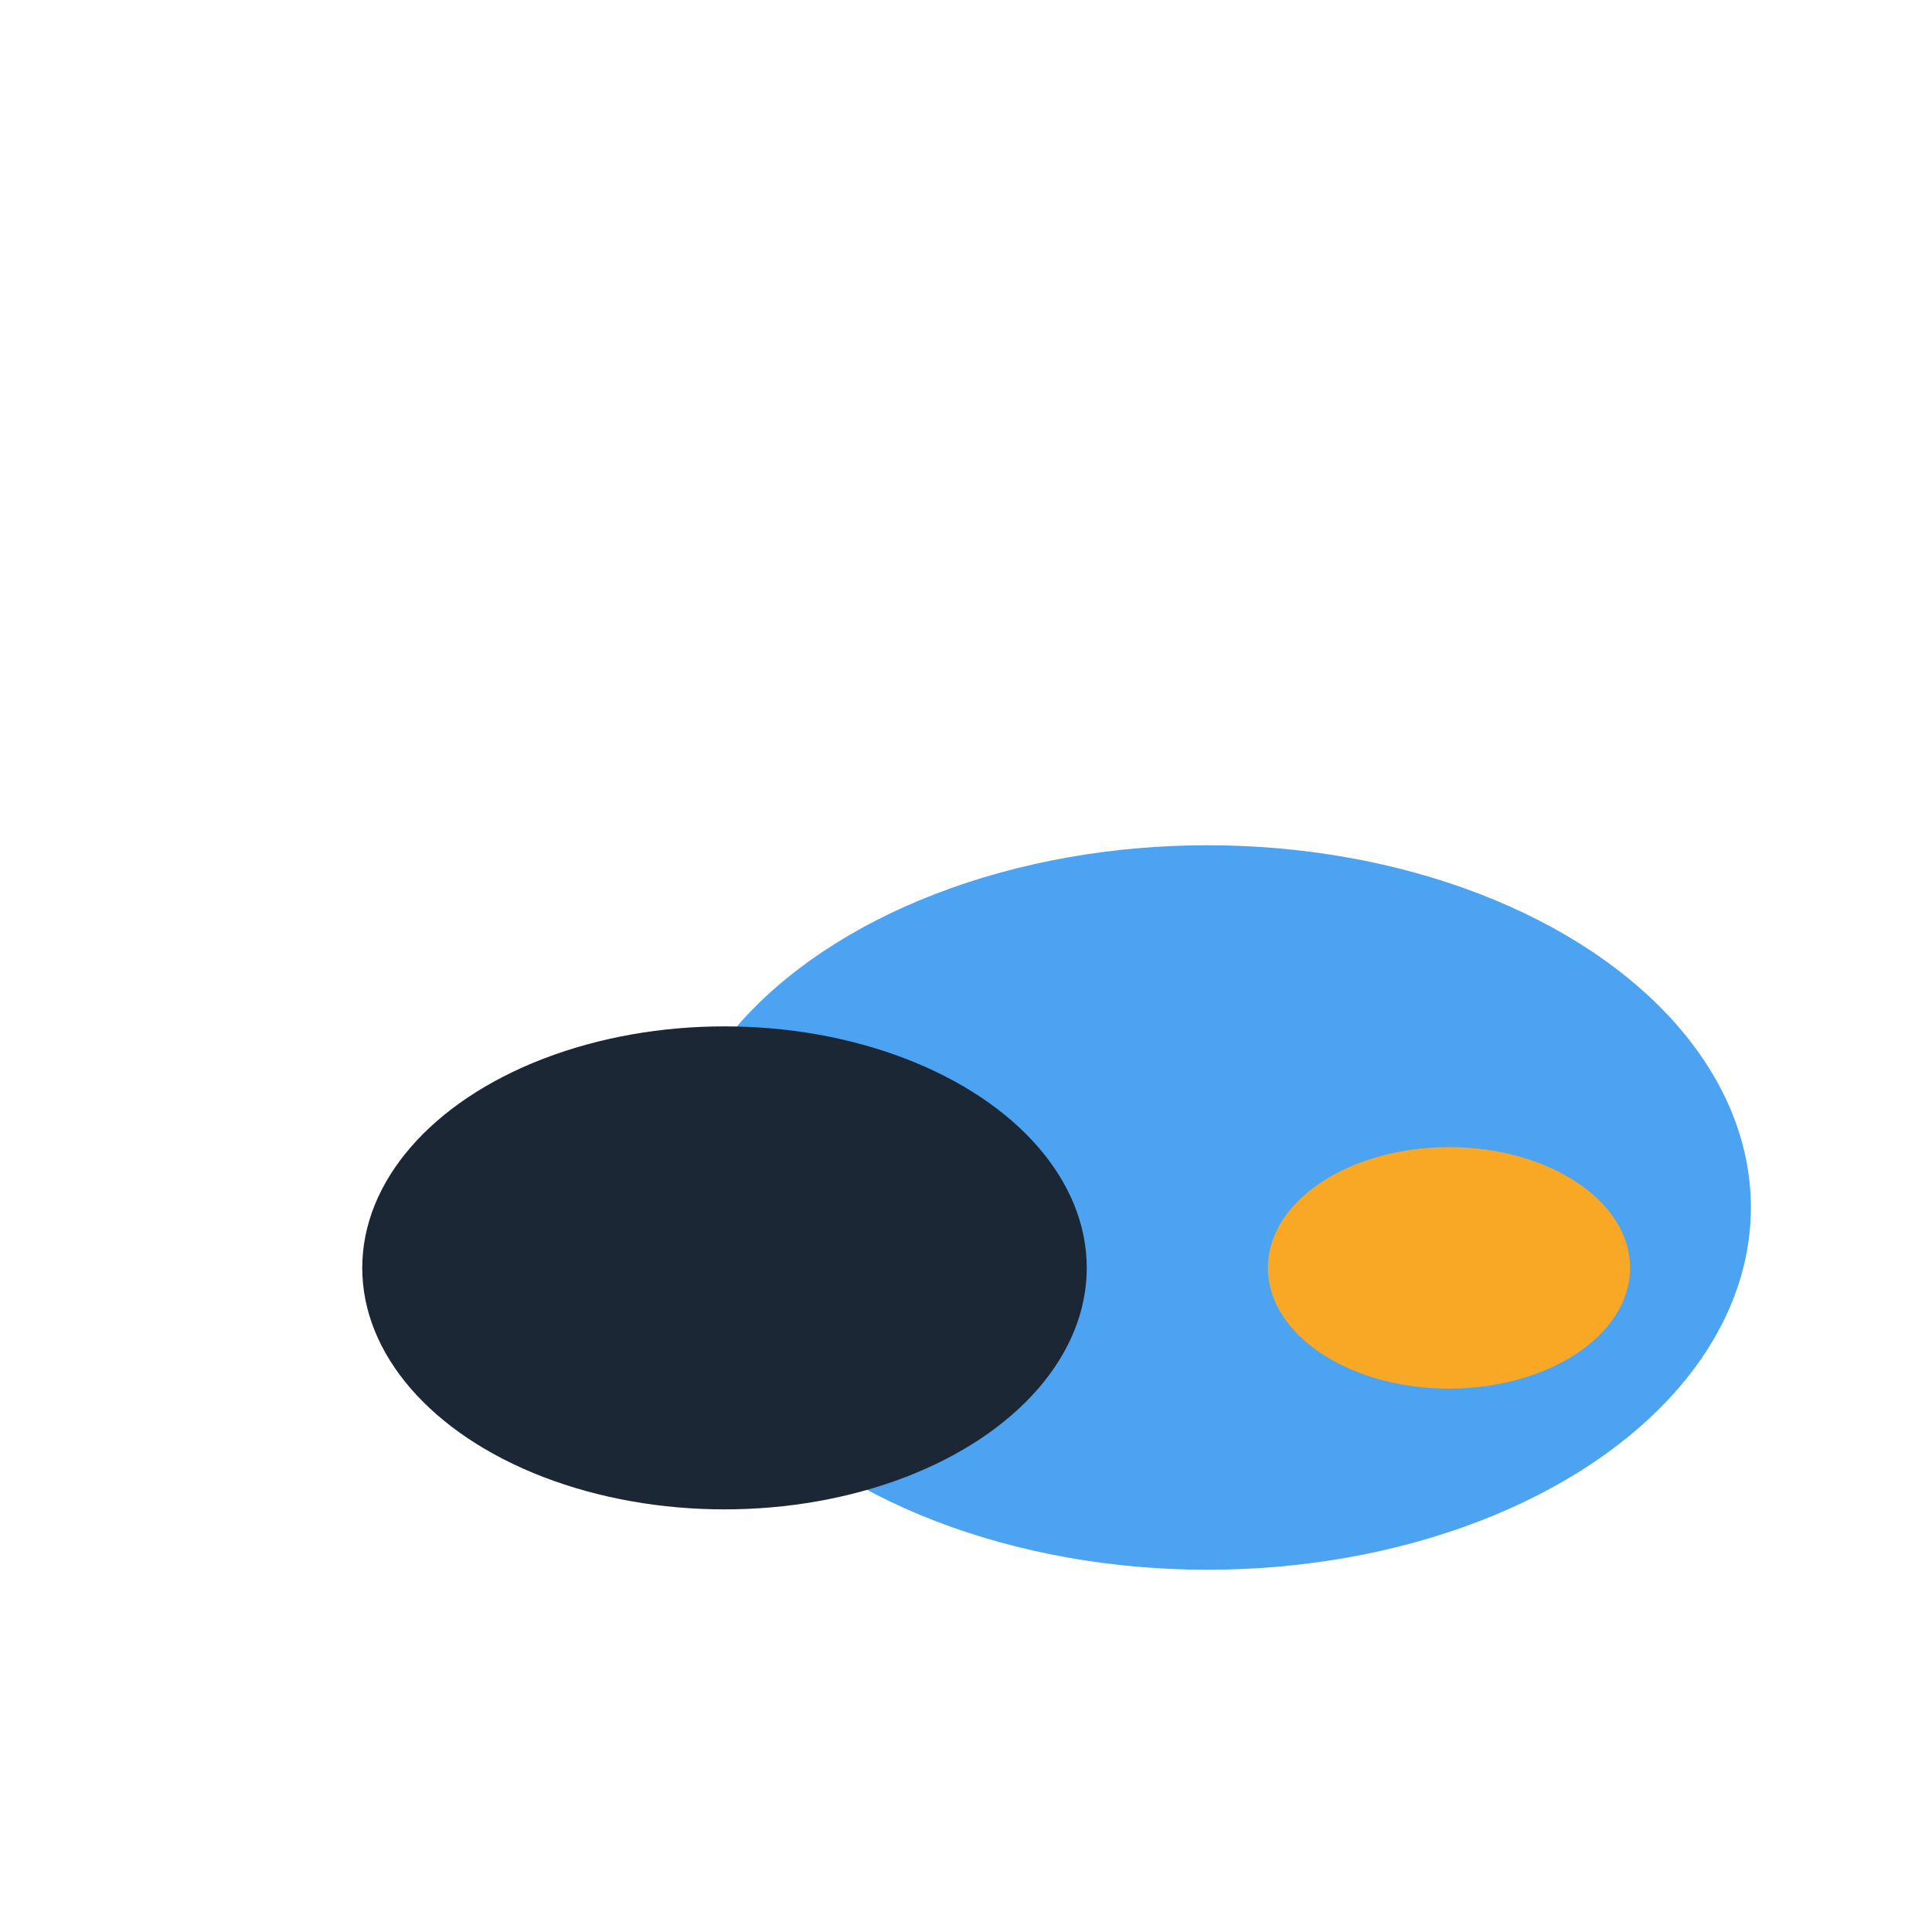 <?xml version="1.0" encoding="UTF-8"?>
<svg xmlns="http://www.w3.org/2000/svg" width="32" height="32" viewBox="0 0 32 32"><ellipse cx="20" cy="20" rx="9" ry="6" fill="#4BA3F2"/><ellipse cx="12" cy="21" rx="6" ry="4" fill="#1B2735"/><ellipse cx="24" cy="21" rx="3" ry="2" fill="#F9A825"/></svg>